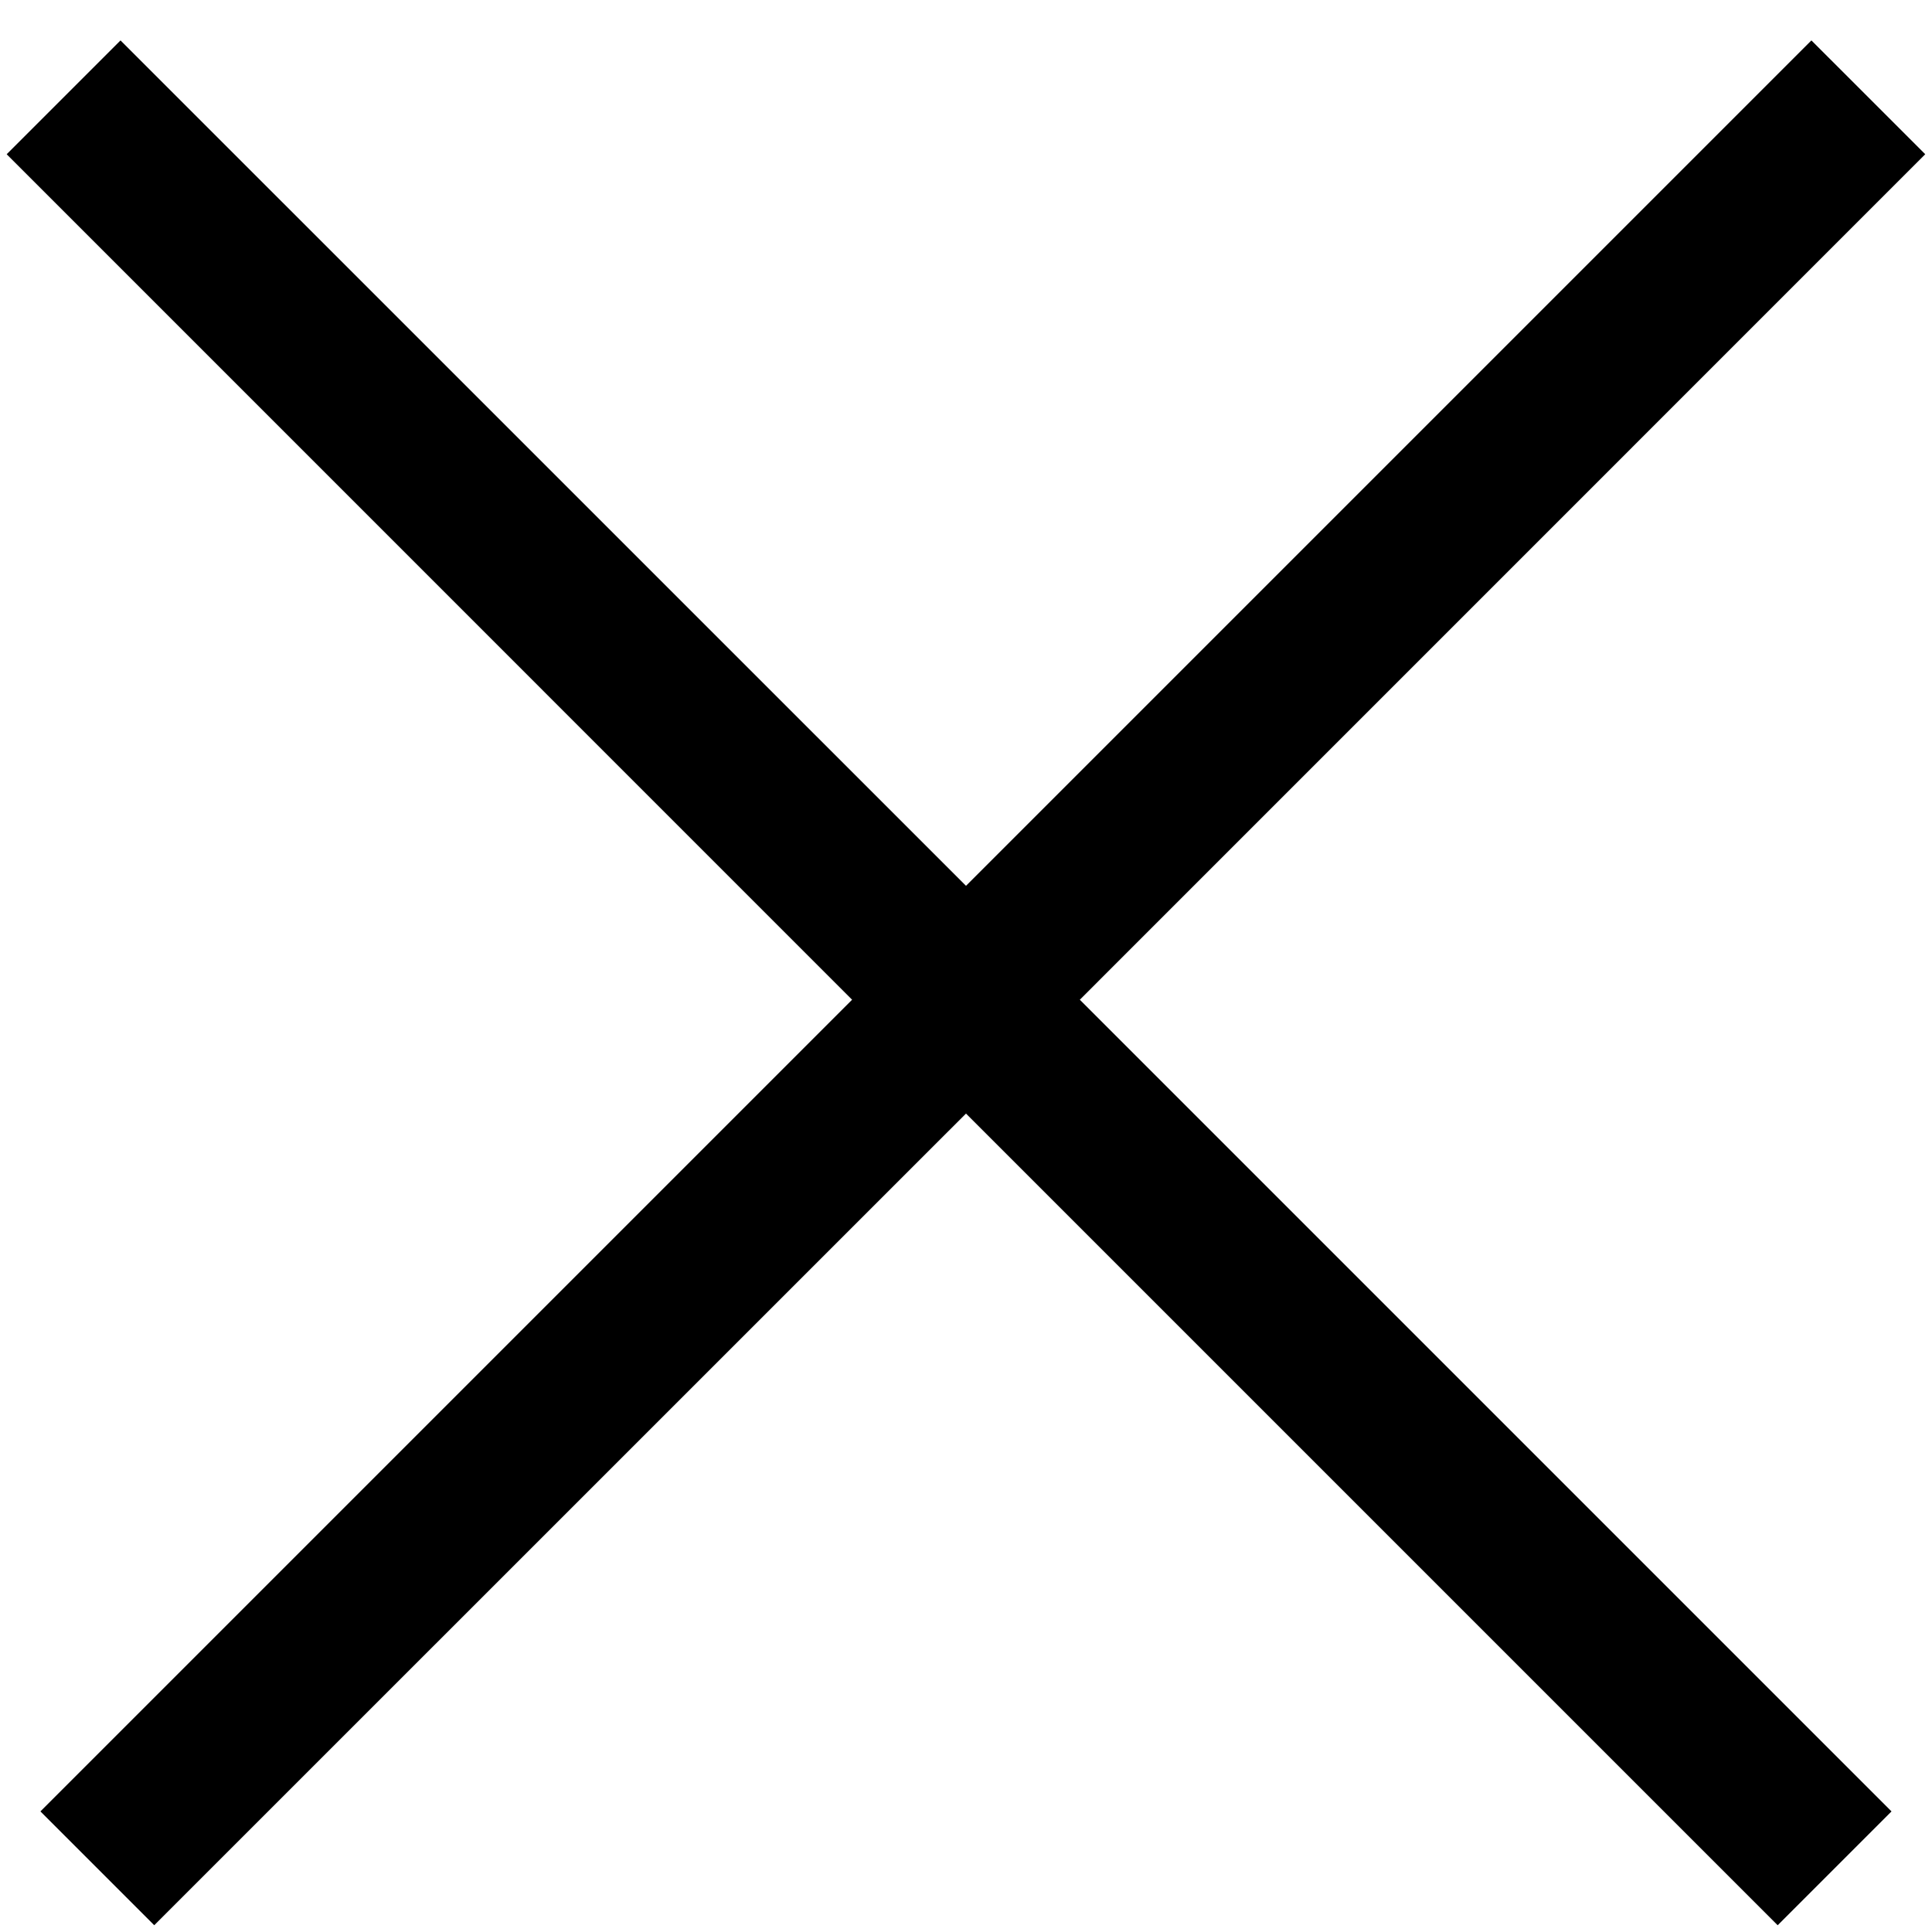 <svg width="24" height="24" viewBox="0 0 24 24" fill="none" xmlns="http://www.w3.org/2000/svg">
<path fill-rule="evenodd" clip-rule="evenodd" d="M12 13.833L22.083 23.916L23.497 22.502L13.414 12.419L23.916 1.916L22.502 0.502L12 11.004L1.497 0.502L0.083 1.916L10.585 12.419L0.502 22.502L1.916 23.916L12 13.833Z" fill="black"/>
</svg>

